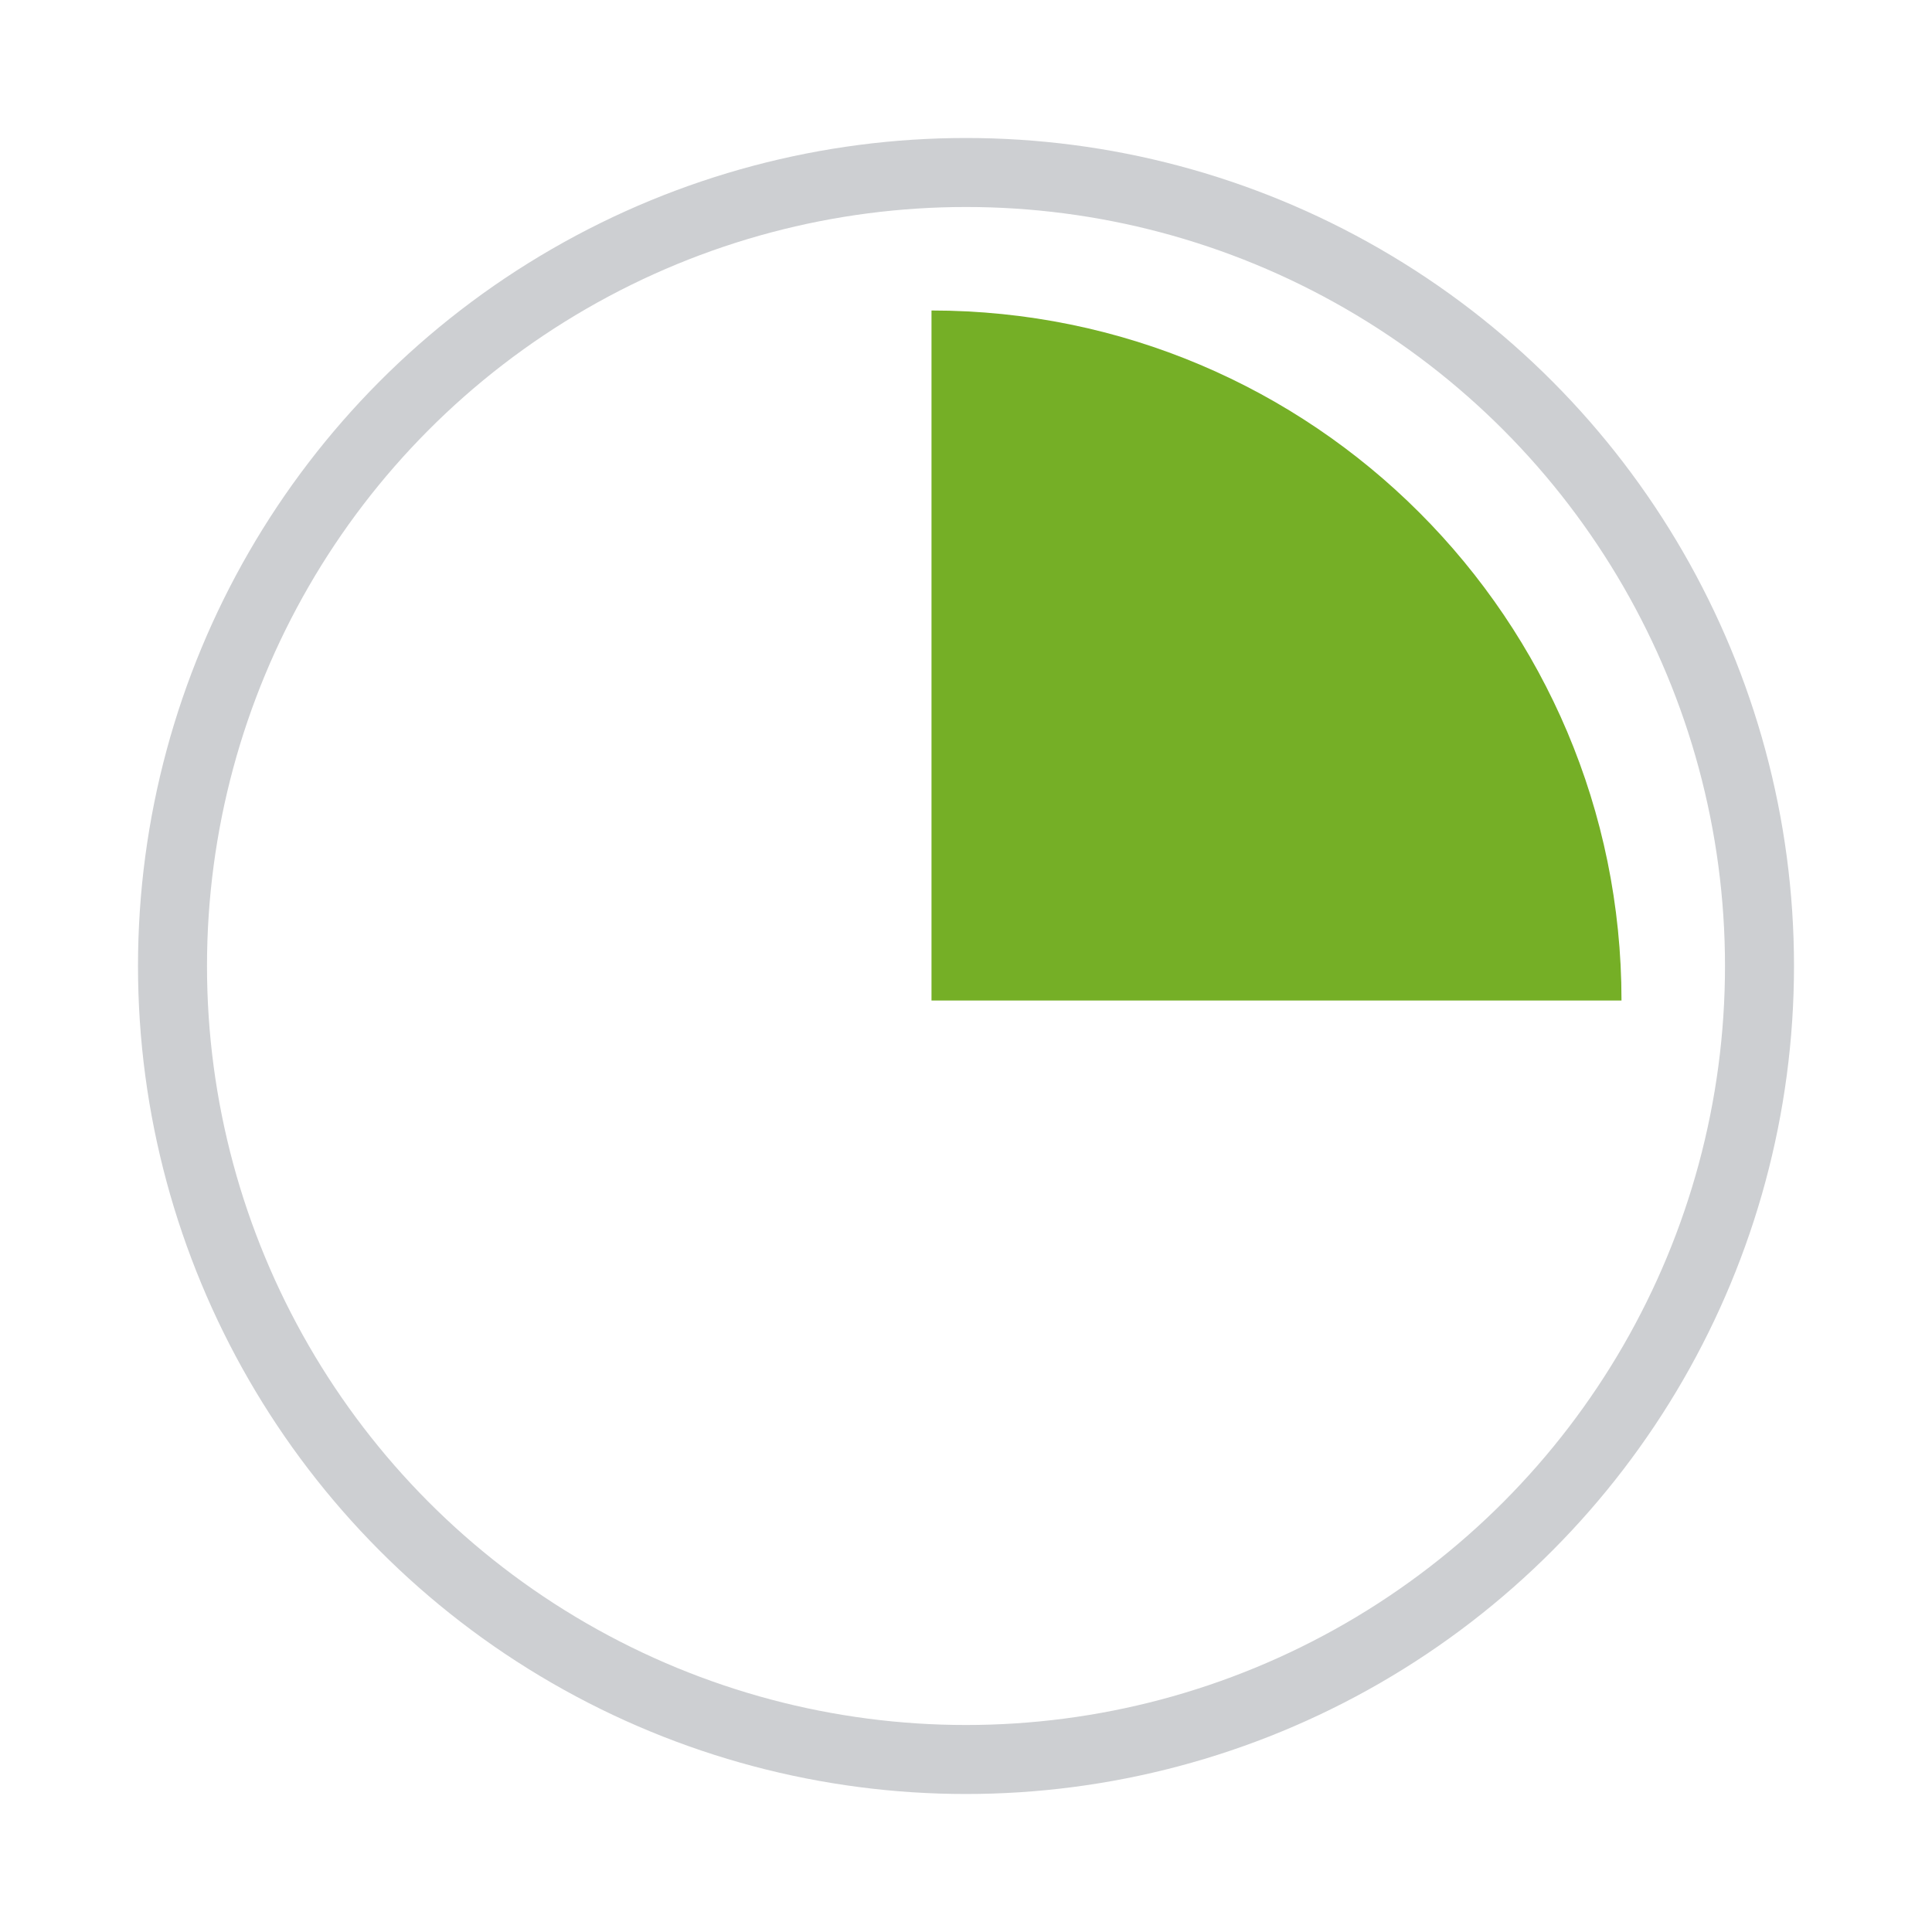 <svg xmlns="http://www.w3.org/2000/svg" width="56" height="56" viewBox="0 0 56 56">
    <g fill="none" fill-rule="evenodd">
        <circle cx="28" cy="28" r="23" stroke="#CDCFD2" stroke-width="2"/>
        <path fill="#75AF26" d="M27 9c11.046 0 20 8.954 20 20H27V9z"/>
    </g>
</svg>